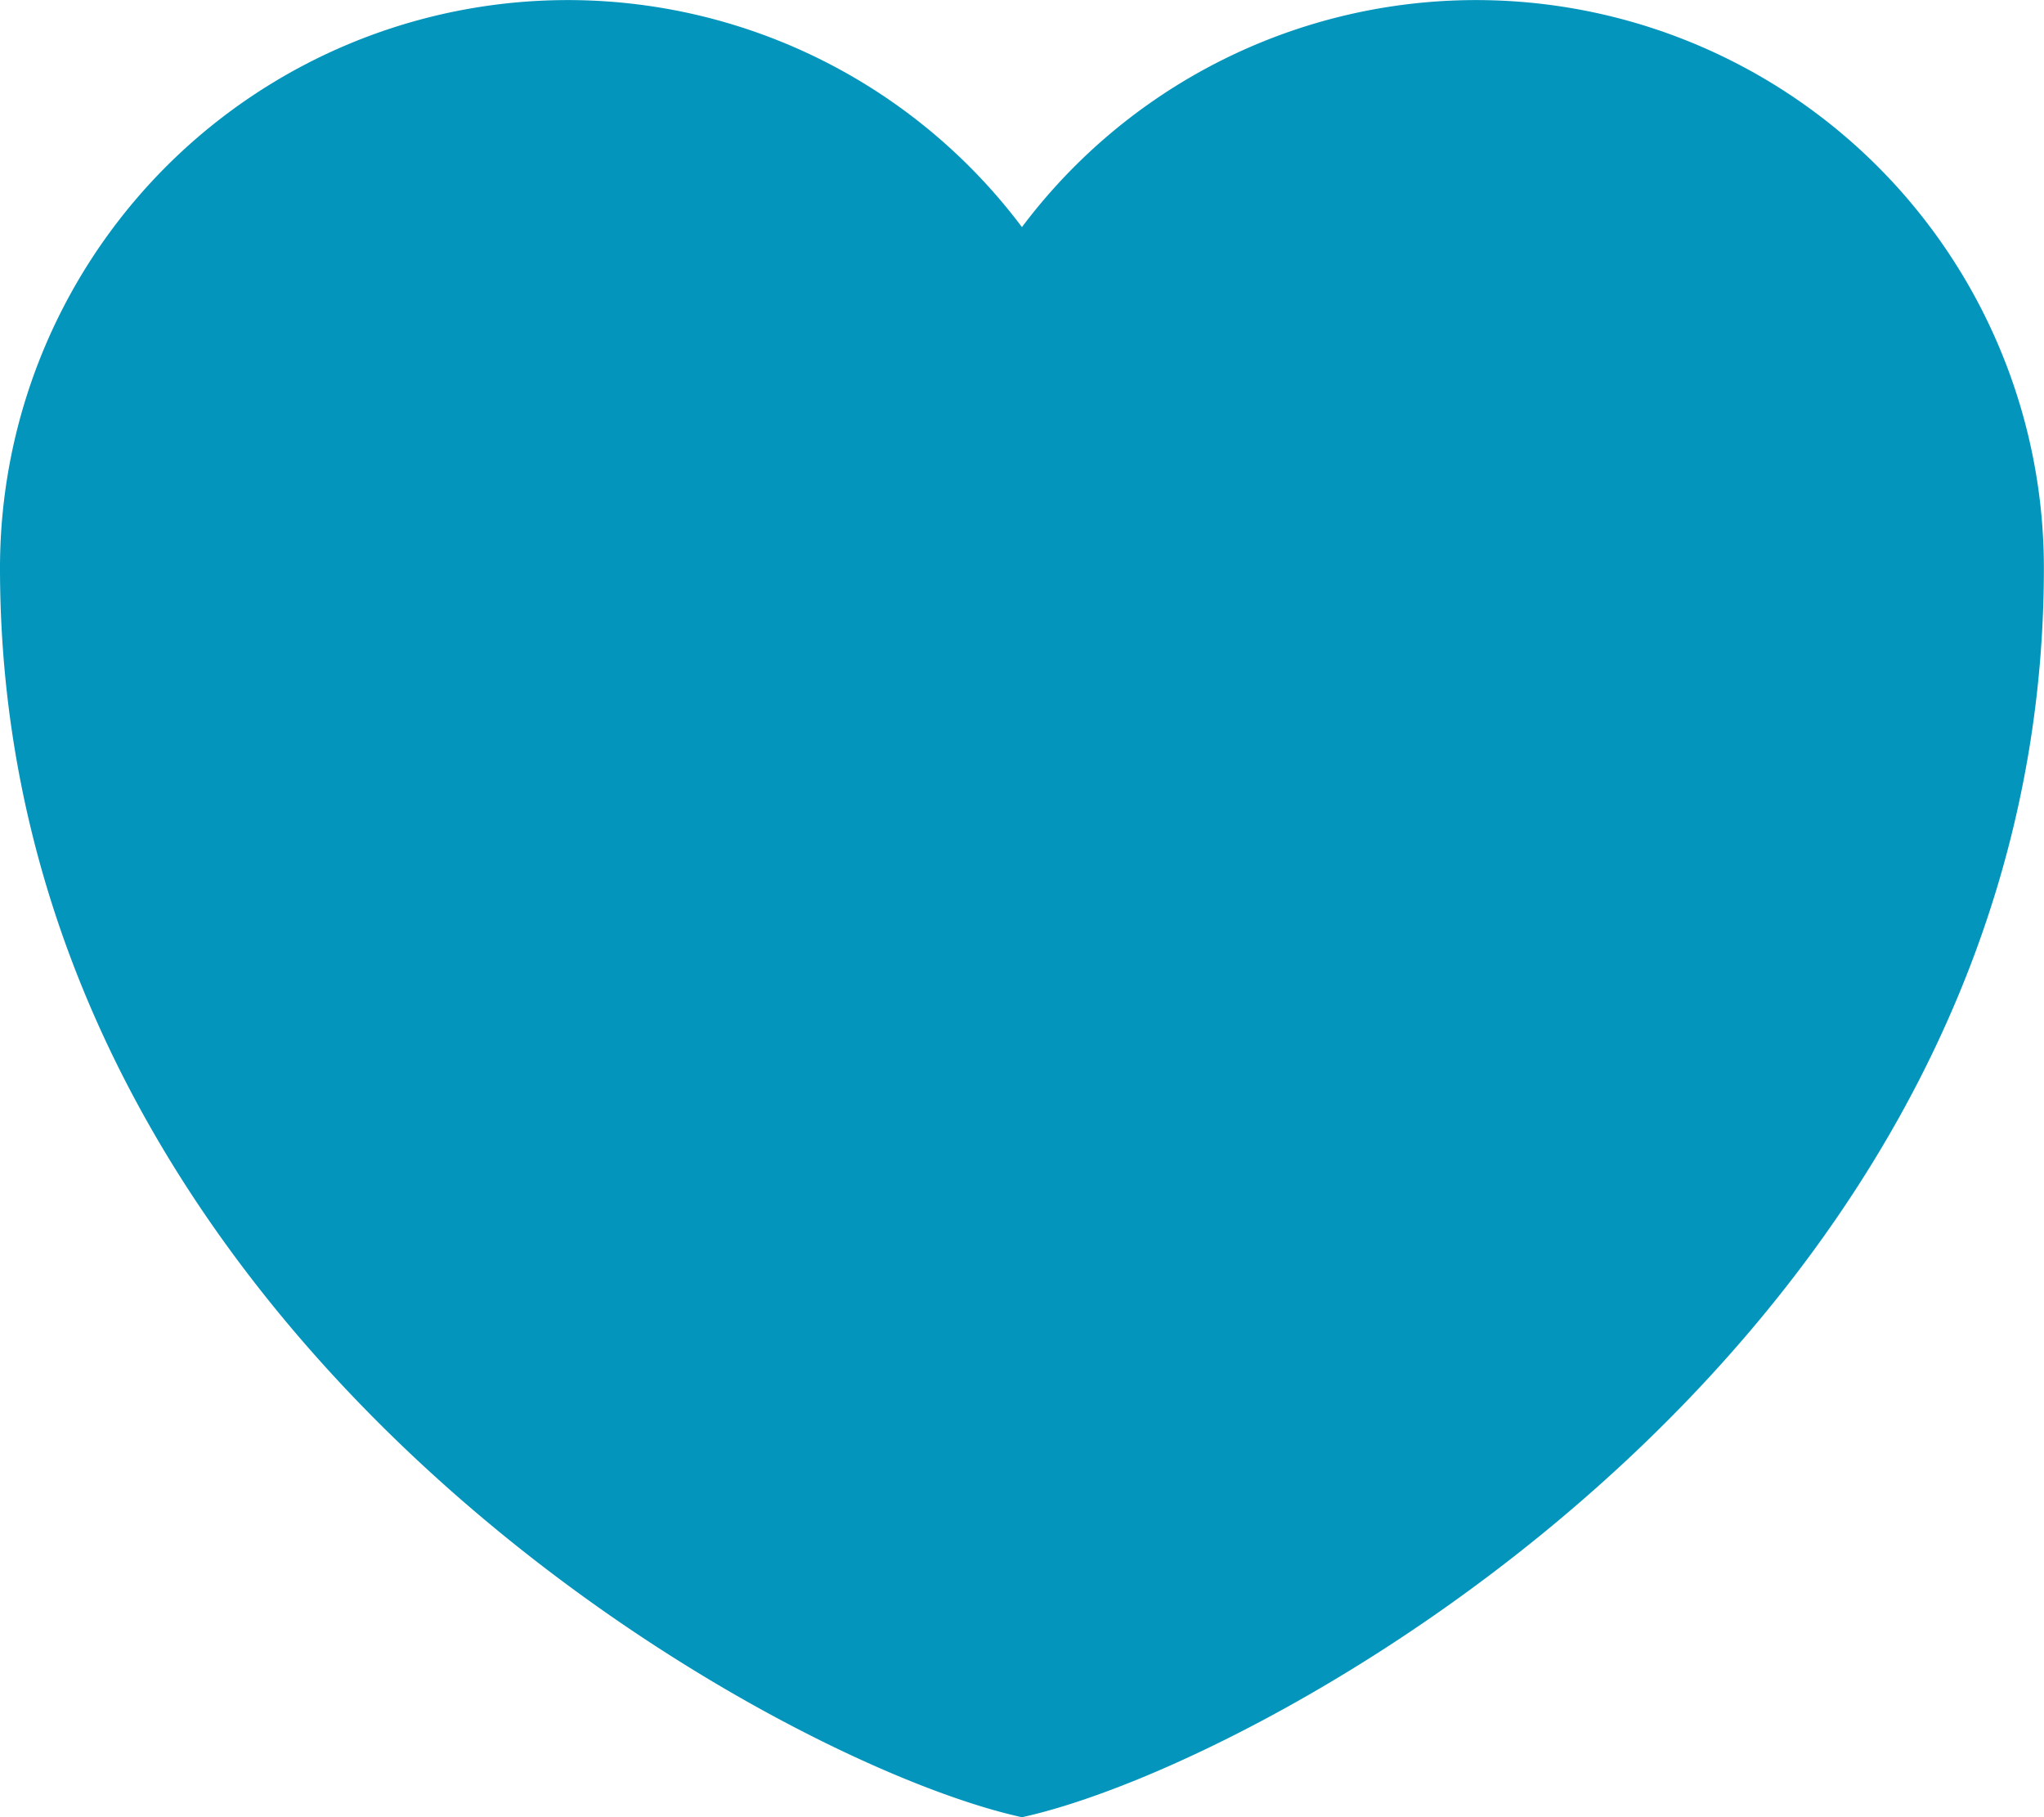 <svg xmlns="http://www.w3.org/2000/svg" width="17.931" height="15.939" viewBox="0 0 17.931 15.939">
    <path d="M13.465 21.939C11.269 21.46 4.5 17.715 4.5 10.981a4.981 4.981 0 0 1 8.965-2.989 4.981 4.981 0 0 1 8.965 2.989c.001 6.734-6.768 10.479-8.965 10.958z" transform="translate(-4.5 -6)" style="fill:#0495bc;fill-rule:evenodd"/>
</svg>
